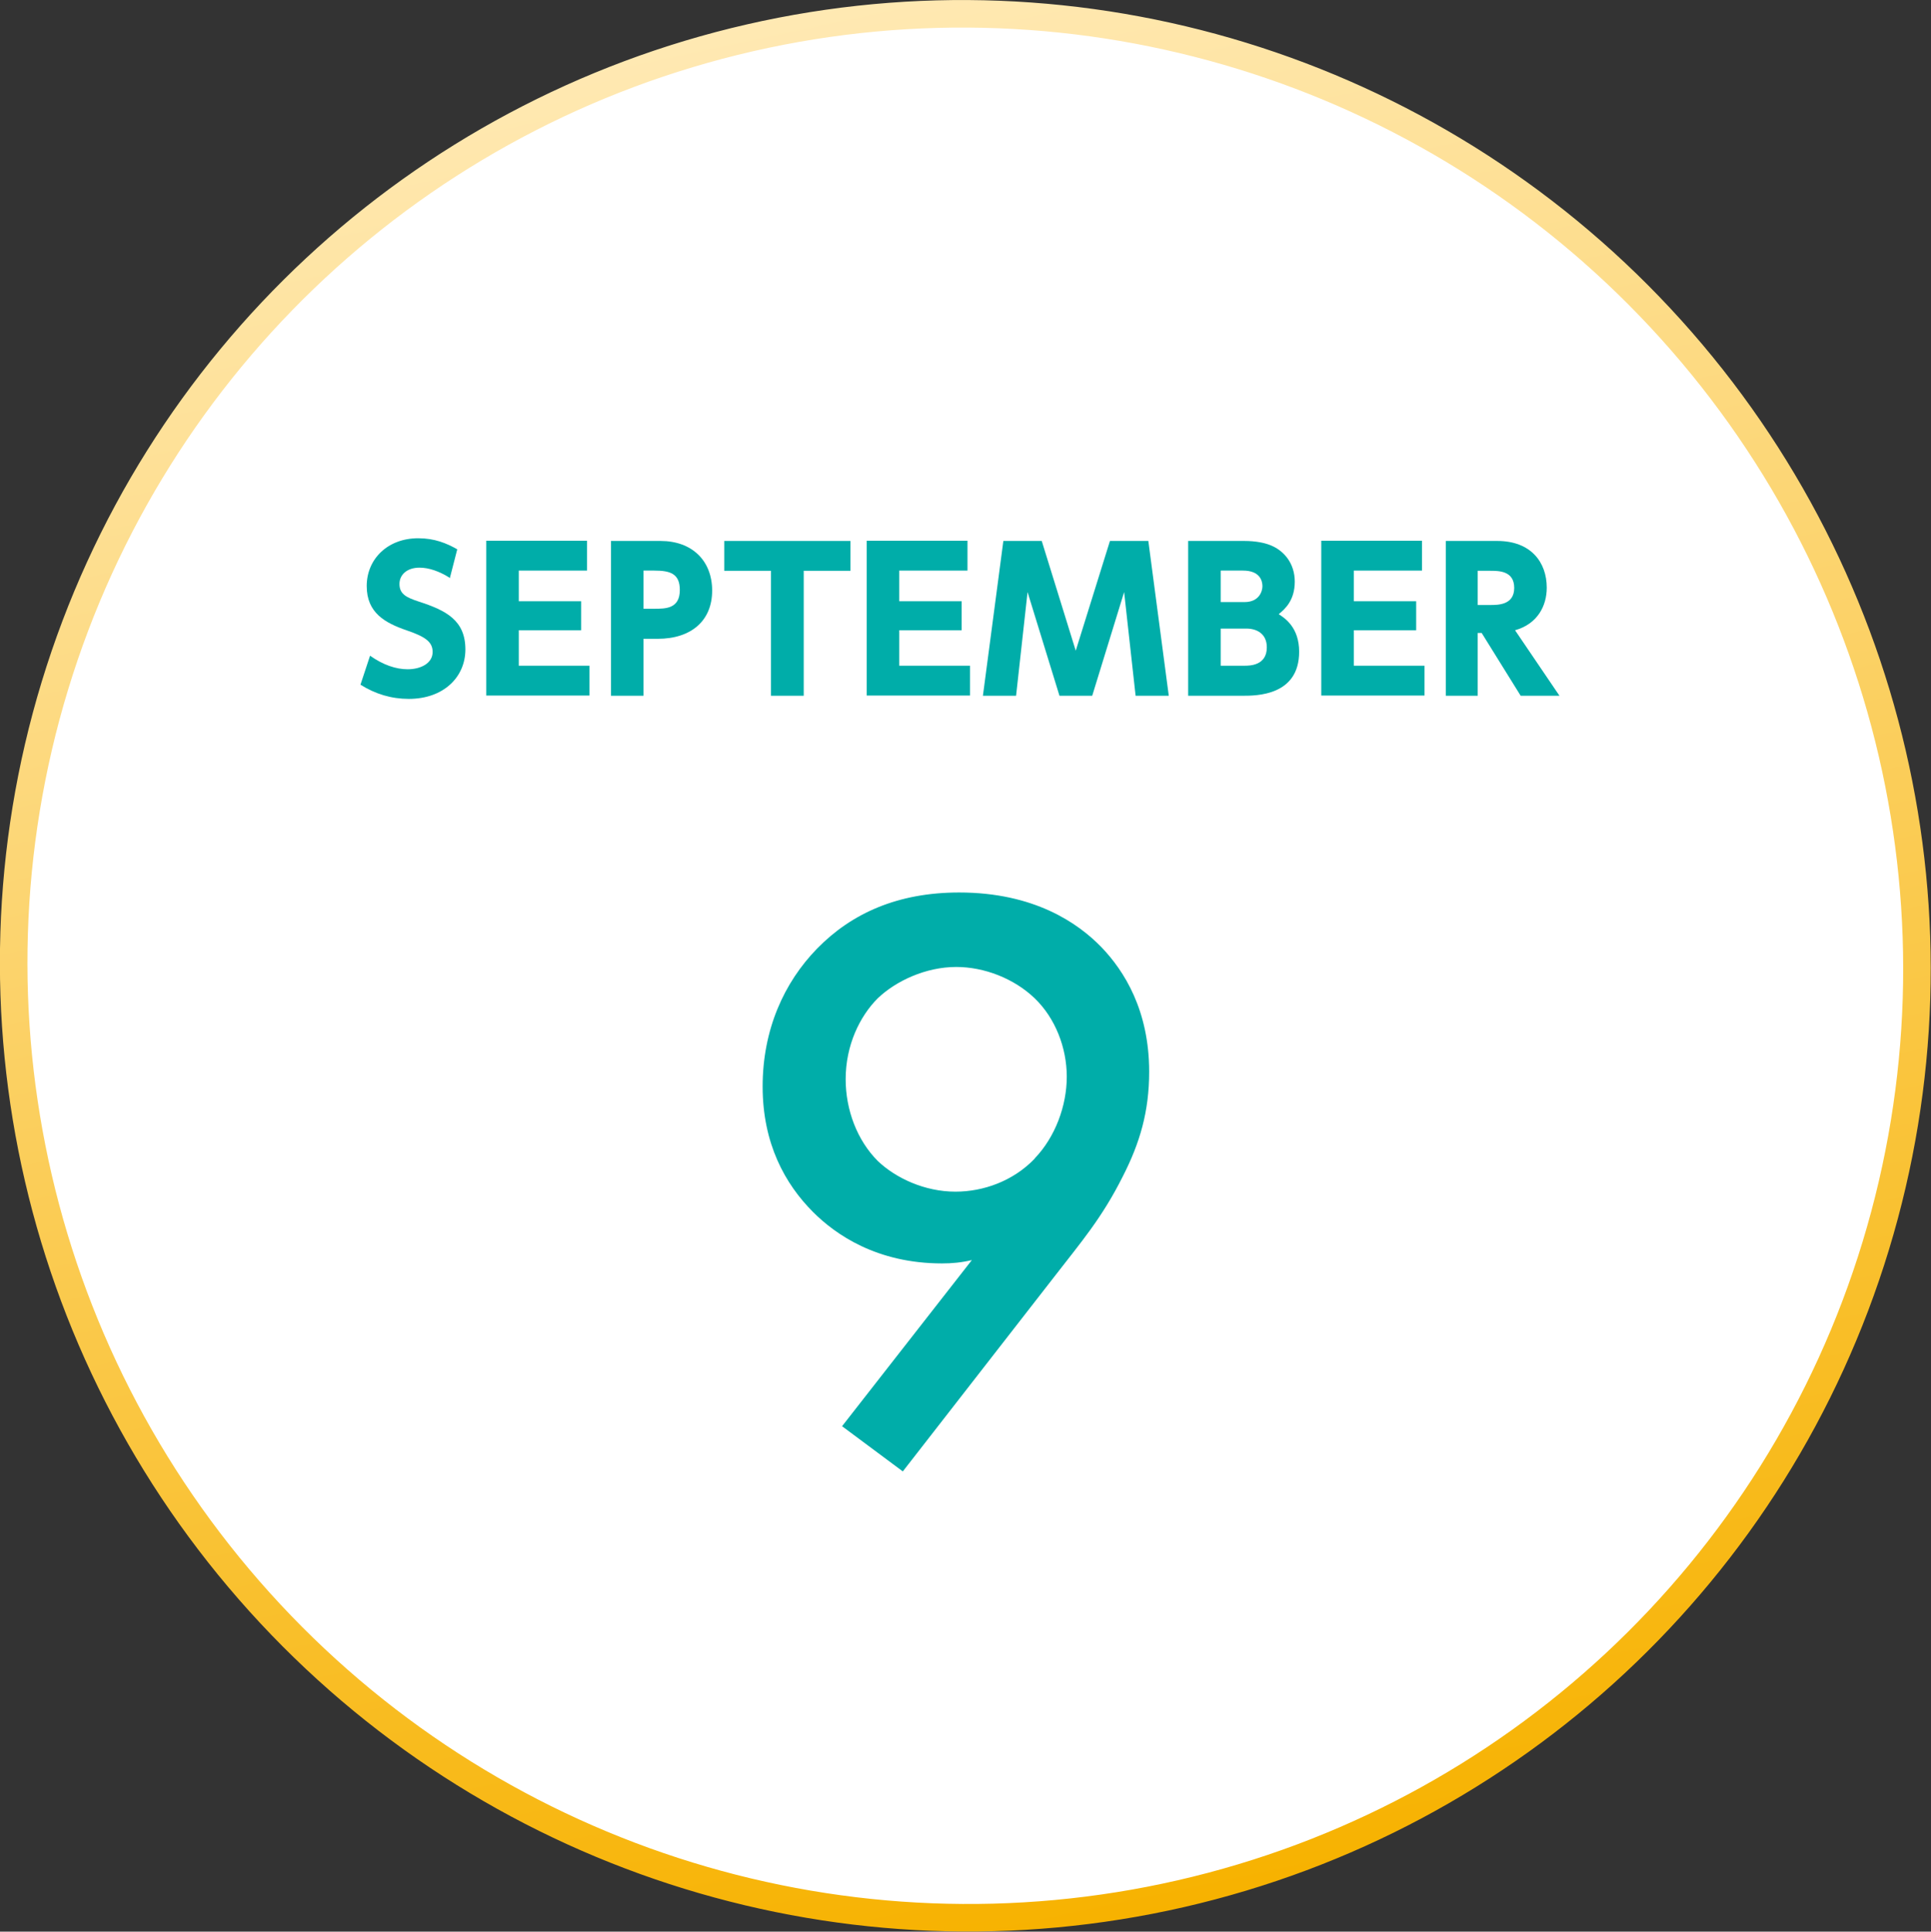 <svg xmlns="http://www.w3.org/2000/svg" xmlns:xlink="http://www.w3.org/1999/xlink" id="_&#x30EC;&#x30A4;&#x30E4;&#x30FC;_2" data-name="&#x30EC;&#x30A4;&#x30E4;&#x30FC;_2" viewBox="0 0 92.57 92.59"><rect x="0" y="0" width="92.57" height="92.59" fill="#333333" stroke="none"/><defs><style>      .cls-1 {        fill: #00ada9;      }      .cls-2 {        fill: #fff;        stroke: url(#_名称未設定グラデーション_334);        stroke-miterlimit: 10;        stroke-width: 1.32px;      }    </style><linearGradient id="_&#x540D;&#x79F0;&#x672A;&#x8A2D;&#x5B9A;&#x30B0;&#x30E9;&#x30C7;&#x30FC;&#x30B7;&#x30E7;&#x30F3;_334" data-name="&#x540D;&#x79F0;&#x672A;&#x8A2D;&#x5B9A;&#x30B0;&#x30E9;&#x30C7;&#x30FC;&#x30B7;&#x30E7;&#x30F3; 334" x1="1613.84" y1="-66.2" x2="1596.43" y2="24.81" gradientTransform="translate(-1467.64 -487.5) rotate(20.16)" gradientUnits="userSpaceOnUse"><stop offset="0" stop-color="#ffe9b3"></stop><stop offset="1" stop-color="#f7b200"></stop></linearGradient></defs><g id="_&#x30EC;&#x30A4;&#x30E4;&#x30FC;_1-2" data-name="&#x30EC;&#x30A4;&#x30E4;&#x30FC;_1"><g><ellipse class="cls-2" cx="46.28" cy="46.29" rx="45.55" ry="45.7" transform="translate(-19.14 43.99) rotate(-42.99)"></ellipse><g><path class="cls-1" d="M40.37,68.36l6.22-7.96c-.51.12-.95.16-1.43.16-3.13,0-5.11-1.39-6.18-2.46-1.35-1.35-2.42-3.29-2.42-6.02s1.03-4.99,2.61-6.61c1.66-1.7,3.88-2.69,6.81-2.69,3.6,0,5.7,1.47,6.81,2.61,1.11,1.15,2.3,3.05,2.3,5.98,0,1.9-.44,3.41-1.27,5.03-.99,1.98-2.02,3.17-3.21,4.71l-7.33,9.42-2.93-2.18ZM49.6,55.53c.99-1.03,1.54-2.53,1.54-3.92s-.55-2.81-1.54-3.76c-.99-.95-2.42-1.5-3.76-1.5-1.46,0-2.89.67-3.76,1.5-.87.87-1.54,2.26-1.54,3.88,0,1.47.55,2.93,1.54,3.92.87.83,2.26,1.47,3.72,1.47,1.35,0,2.77-.51,3.8-1.58Z"></path><g><path class="cls-1" d="M21.58,27.71c-.52-.33-1.02-.5-1.47-.5-.6,0-.96.34-.96.78,0,.49.33.65.94.85,1.29.42,2.22.89,2.22,2.29,0,1.32-1.04,2.37-2.71,2.37-.84,0-1.6-.23-2.32-.68l.46-1.39c.62.44,1.24.65,1.8.65.64,0,1.2-.29,1.2-.83,0-.48-.35-.73-1.23-1.03-1.05-.36-1.93-.84-1.93-2.13s1-2.29,2.47-2.29c.78,0,1.36.24,1.87.53l-.36,1.4Z"></path><path class="cls-1" d="M27.86,28.82v1.39h-2.99v1.7h3.39v1.43h-4.95v-7.42h4.83v1.43h-3.27v1.47h2.99Z"></path><path class="cls-1" d="M31.67,25.93c1.5,0,2.47.94,2.47,2.38s-1,2.31-2.61,2.31h-.68v2.73h-1.56v-7.42h2.38ZM31.36,29.18c.55,0,1.23,0,1.23-.9,0-.79-.47-.93-1.23-.93h-.51v1.83h.51Z"></path><path class="cls-1" d="M38.52,33.35h-1.56v-5.99h-2.24v-1.43h6.05v1.43h-2.24v5.99Z"></path><path class="cls-1" d="M46.1,28.82v1.39h-2.99v1.7h3.39v1.43h-4.95v-7.42h4.83v1.43h-3.27v1.47h2.99Z"></path><path class="cls-1" d="M52.35,33.35h-1.56l-1.53-4.97-.55,4.97h-1.59l.98-7.42h1.84l1.63,5.26,1.64-5.26h1.84l.98,7.42h-1.59l-.55-4.97-1.53,4.97Z"></path><path class="cls-1" d="M59.65,25.93c.55,0,.98.09,1.27.21.64.26,1.15.87,1.15,1.74,0,.91-.48,1.32-.77,1.56.3.19.98.64.98,1.8,0,2.11-2.05,2.11-2.71,2.11h-2.61v-7.42h2.69ZM58.52,27.36v1.5h1.14c.71,0,.86-.53.86-.76,0-.27-.13-.75-.93-.75h-1.06ZM58.52,30.14v1.77h1.14c.24,0,1.07,0,1.07-.88,0-.66-.49-.9-.98-.9h-1.23Z"></path><path class="cls-1" d="M67.89,28.82v1.39h-2.99v1.7h3.39v1.43h-4.95v-7.42h4.83v1.43h-3.27v1.47h2.99Z"></path><path class="cls-1" d="M71.78,25.93c1.61,0,2.37,1.02,2.37,2.24,0,.88-.45,1.74-1.52,2.04l2.13,3.14h-1.86l-1.87-3.01h-.19v3.01h-1.53v-7.42h2.47ZM70.84,27.36v1.64h.59c.39,0,1.16,0,1.16-.82s-.74-.82-1.15-.82h-.6Z"></path></g></g></g></g></svg>
